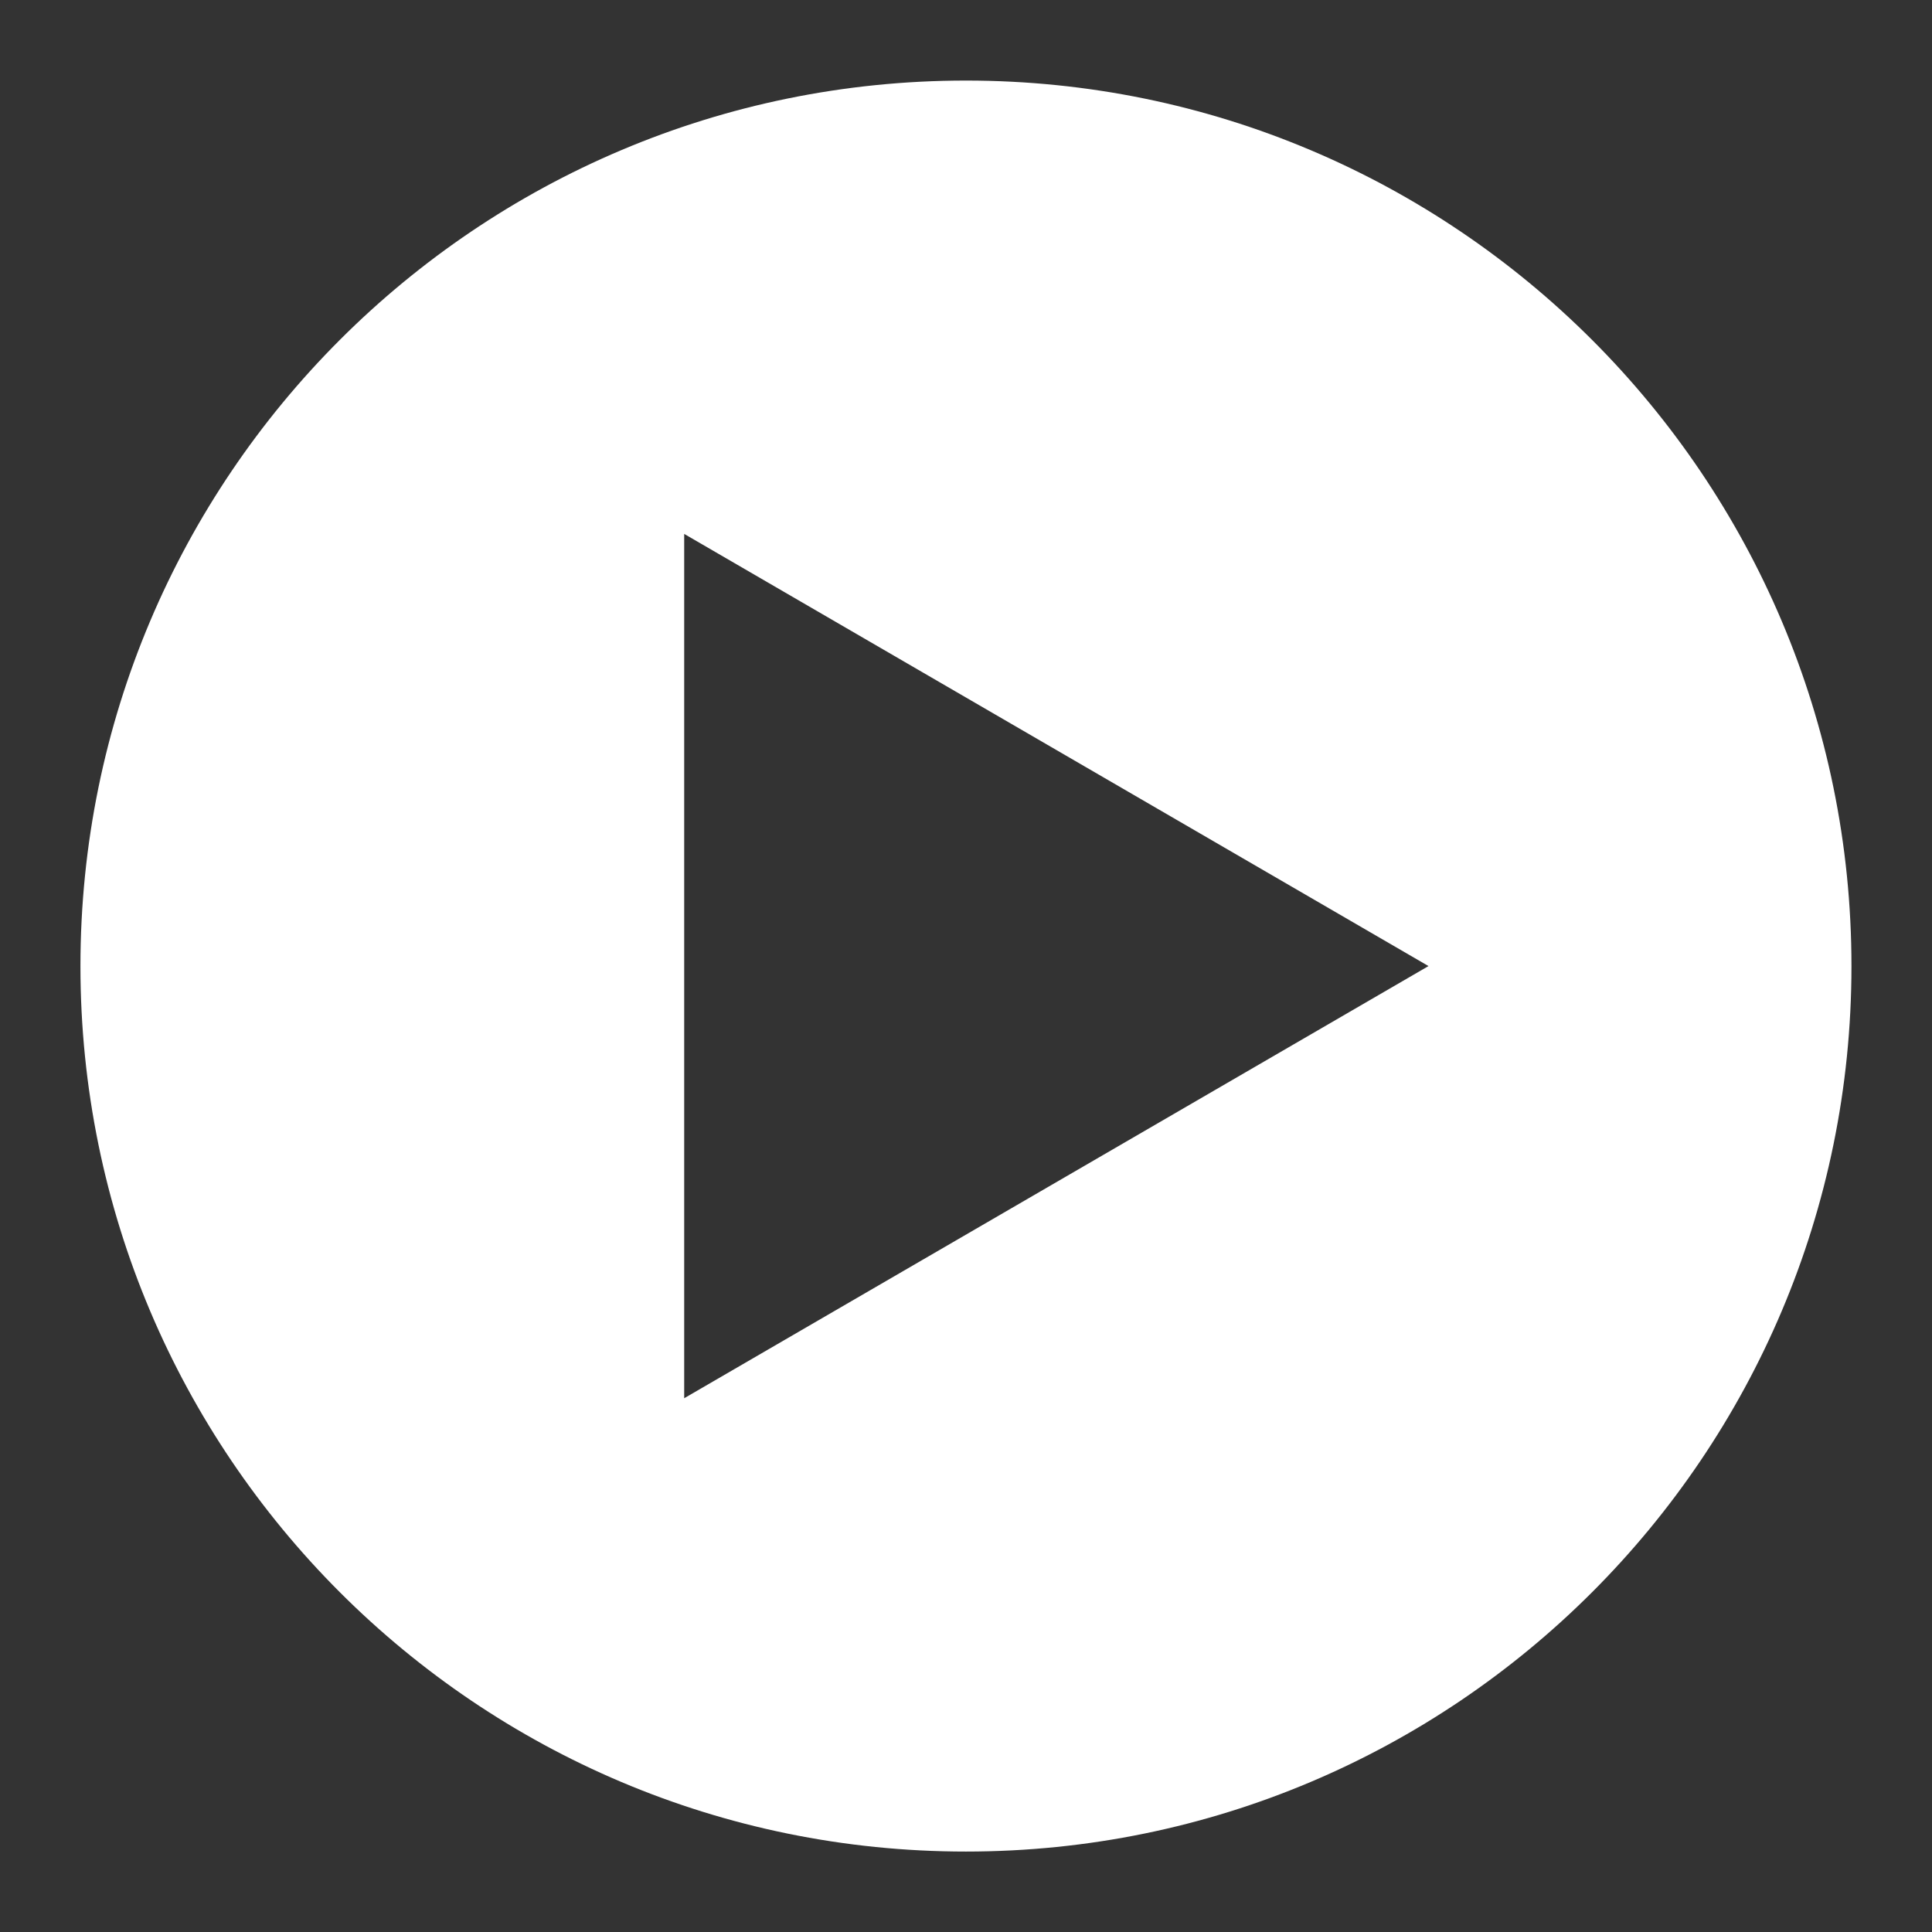 <svg width="80" height="80" viewBox="0 0 80 80" fill="none" xmlns="http://www.w3.org/2000/svg">
<rect x="0" y="0" width="80" height="80" fill="#333333" stroke="none"/>
<path fill-rule="evenodd" clip-rule="evenodd" d="M39.998 3.336C19.748 3.336 3.331 19.752 3.331 40.003C3.331 60.253 19.748 76.669 39.998 76.669C60.249 76.669 76.665 60.253 76.665 40.003C76.665 19.752 60.249 3.336 39.998 3.336ZM59.151 40.003L28.331 22.108V57.898L59.151 40.003Z" fill="white"/>
</svg>
